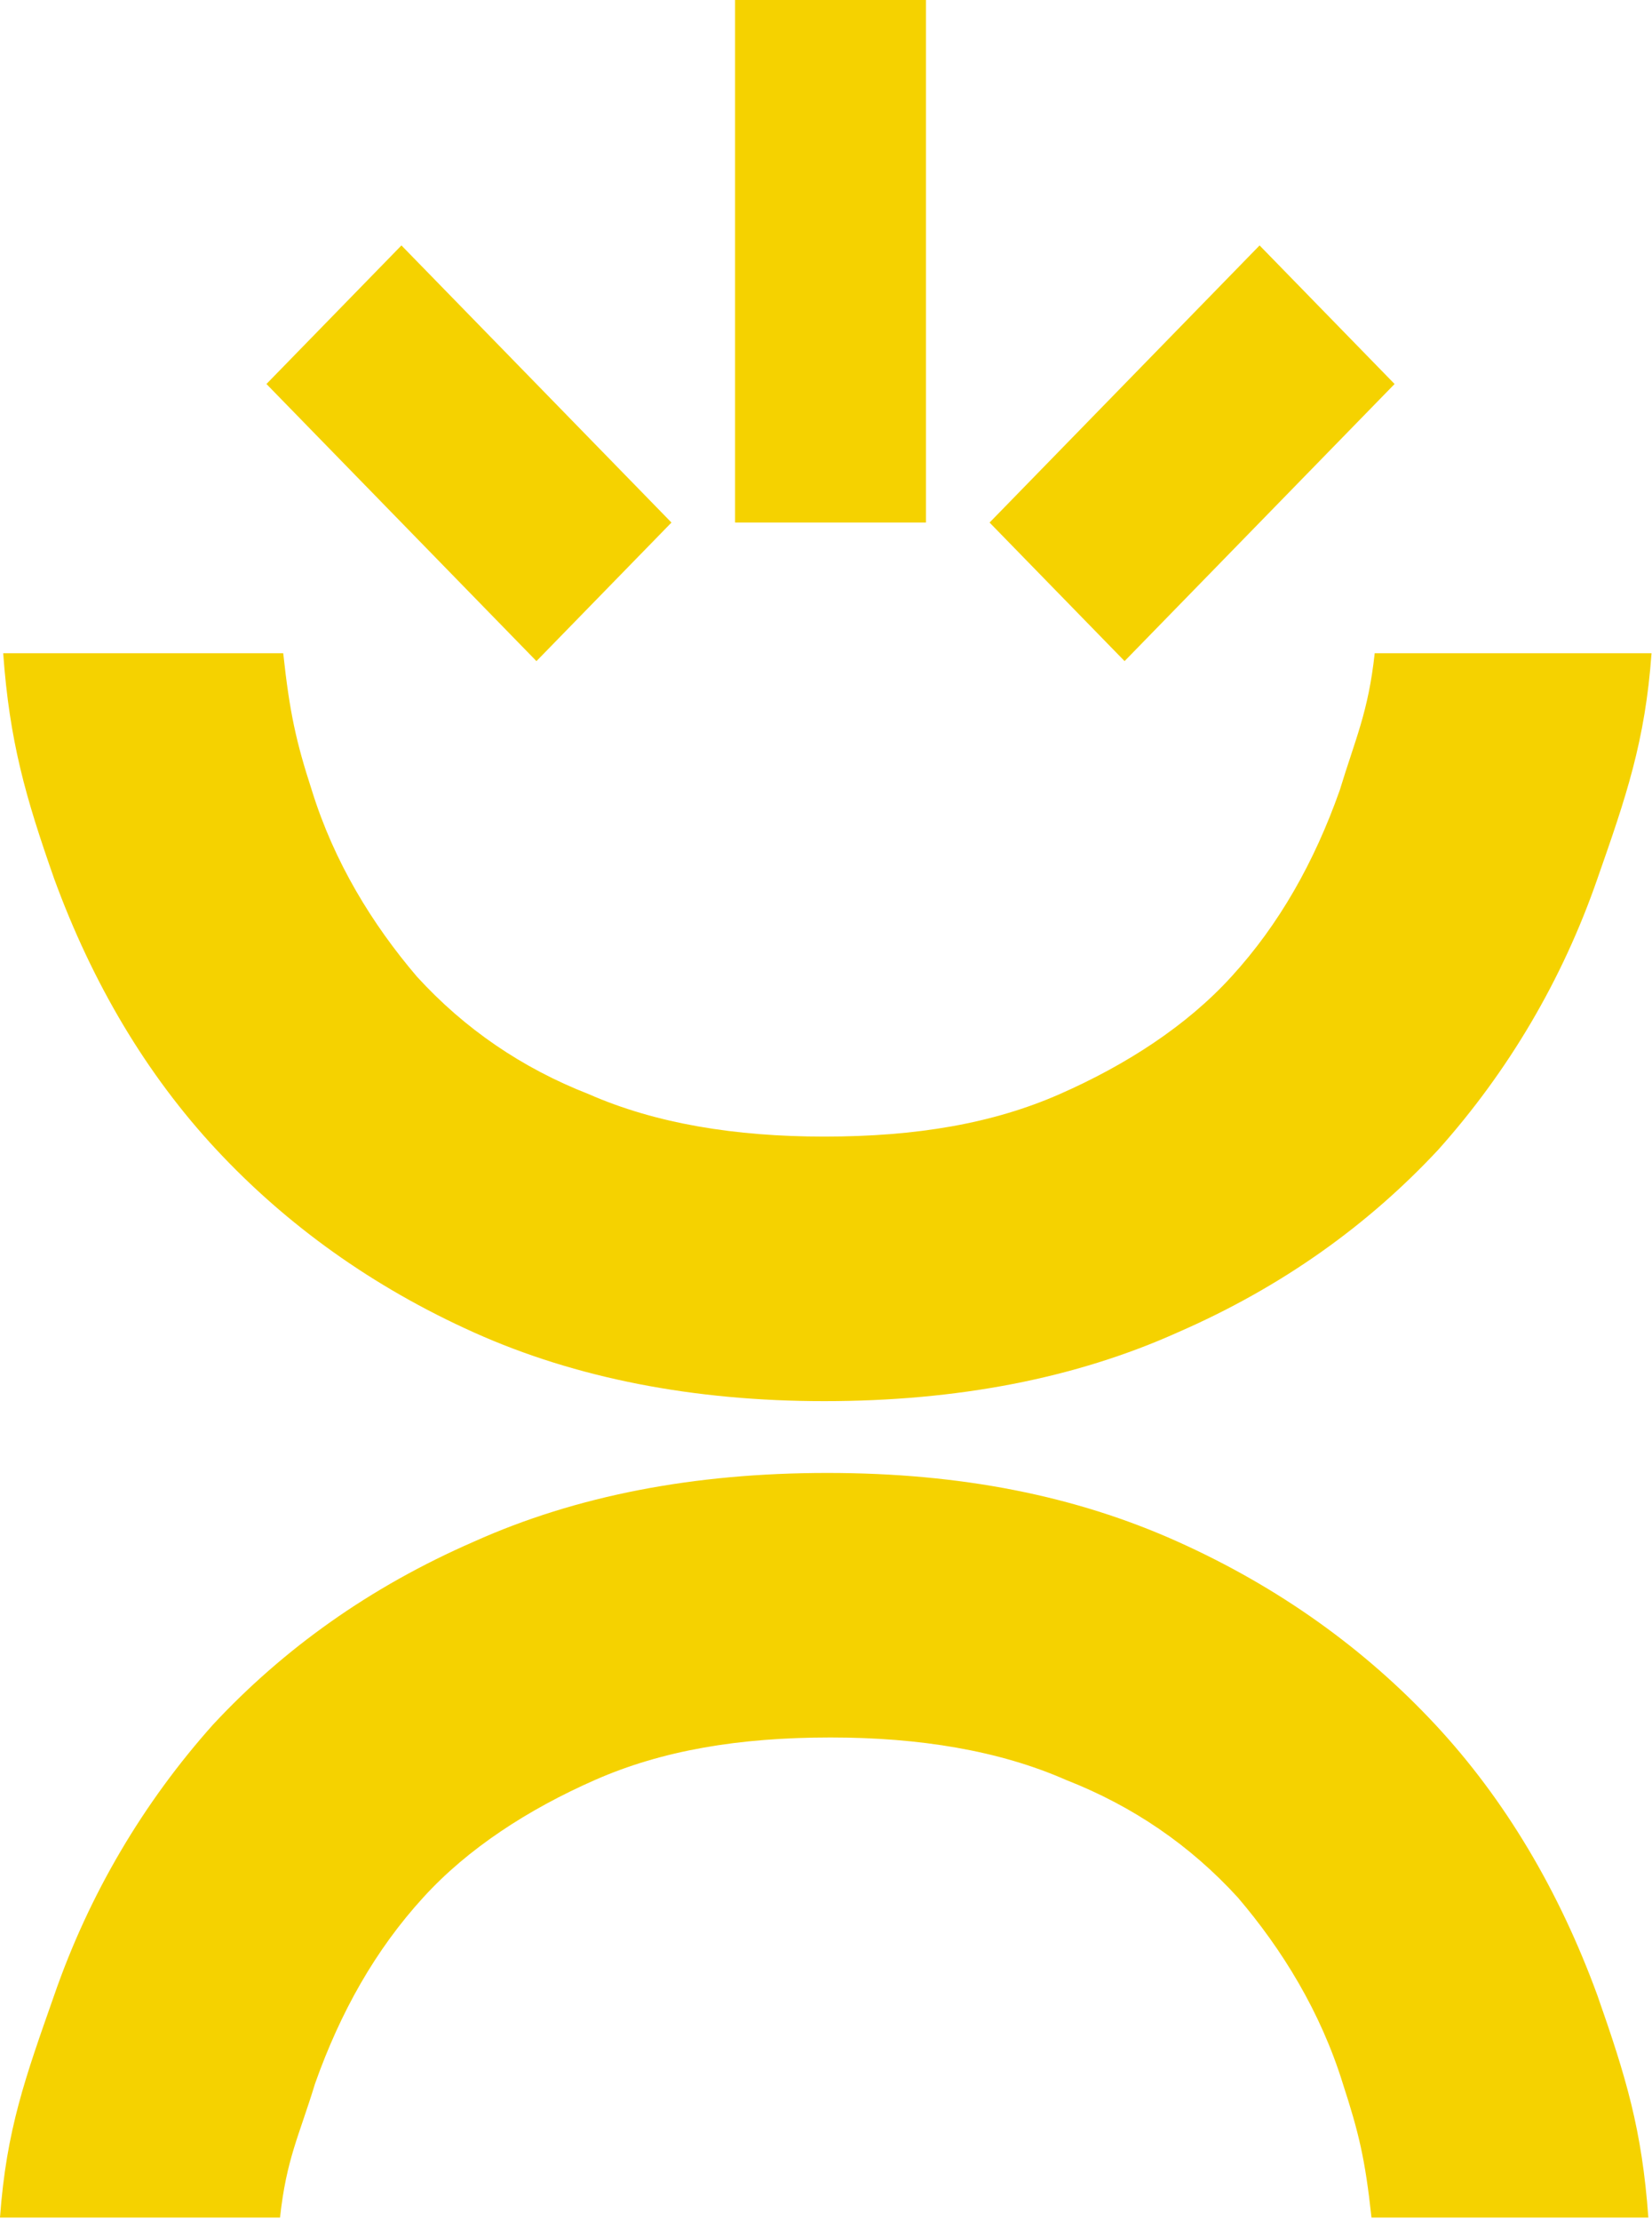 <?xml version="1.0" encoding="UTF-8"?> <svg xmlns="http://www.w3.org/2000/svg" width="99" height="133" viewBox="0 0 99 133" fill="none"><path d="M44.051 0L55.492 0V31.295H44.051V0Z" fill="#F5D200"></path><path d="M15.967 22.998L24.057 14.699L40.239 31.296L32.148 39.595L15.967 22.998Z" fill="#F5D200"></path><path d="M83.574 22.998L75.484 14.699L59.303 31.296L67.393 39.594L83.574 22.998Z" fill="#F5D200"></path><path d="M18.689 47.338C17.735 44.404 17.354 42.644 16.973 39.123H0.191C0.573 44.404 1.526 47.729 3.243 52.619C5.531 58.878 8.773 64.355 12.968 68.853C17.163 73.352 22.312 77.069 28.415 79.807C34.517 82.545 41.572 83.915 49.391 83.915C57.4 83.915 64.456 82.545 70.558 79.807C76.851 77.069 82 73.352 86.195 68.853C90.39 64.159 93.633 58.683 95.731 52.619C97.446 47.729 98.591 44.404 98.972 39.123H82.382C82 42.644 81.237 44.209 80.284 47.338C78.758 51.641 76.661 55.358 73.8 58.487C71.13 61.421 67.507 63.768 63.503 65.528C59.498 67.289 54.921 68.071 49.391 68.071C44.051 68.071 39.284 67.289 35.279 65.528C31.275 63.964 27.842 61.617 24.982 58.487C22.312 55.358 20.024 51.641 18.689 47.338Z" fill="#F5D200"></path><path d="M80.474 124.792C81.427 127.725 81.809 129.29 82.19 132.811H98.781C98.4 127.53 97.445 124.4 95.73 119.511C93.441 113.252 90.199 107.775 86.004 103.276C81.809 98.777 76.66 95.061 70.558 92.323C64.455 89.584 57.59 88.215 49.581 88.215C41.572 88.215 34.516 89.584 28.414 92.323C22.121 95.061 16.972 98.777 12.777 103.276C8.581 107.97 5.34 113.447 3.242 119.511C1.526 124.4 0.381 127.53 0 132.811H16.781C17.163 129.29 17.925 127.921 18.879 124.792C20.405 120.488 22.502 116.772 25.363 113.642C28.032 110.709 31.656 108.361 35.66 106.601C39.665 104.841 44.242 104.058 49.772 104.058C55.111 104.058 59.879 104.841 63.883 106.601C67.888 108.166 71.32 110.513 74.181 113.642C76.851 116.772 79.139 120.488 80.474 124.792Z" fill="#F5D200"></path></svg> 